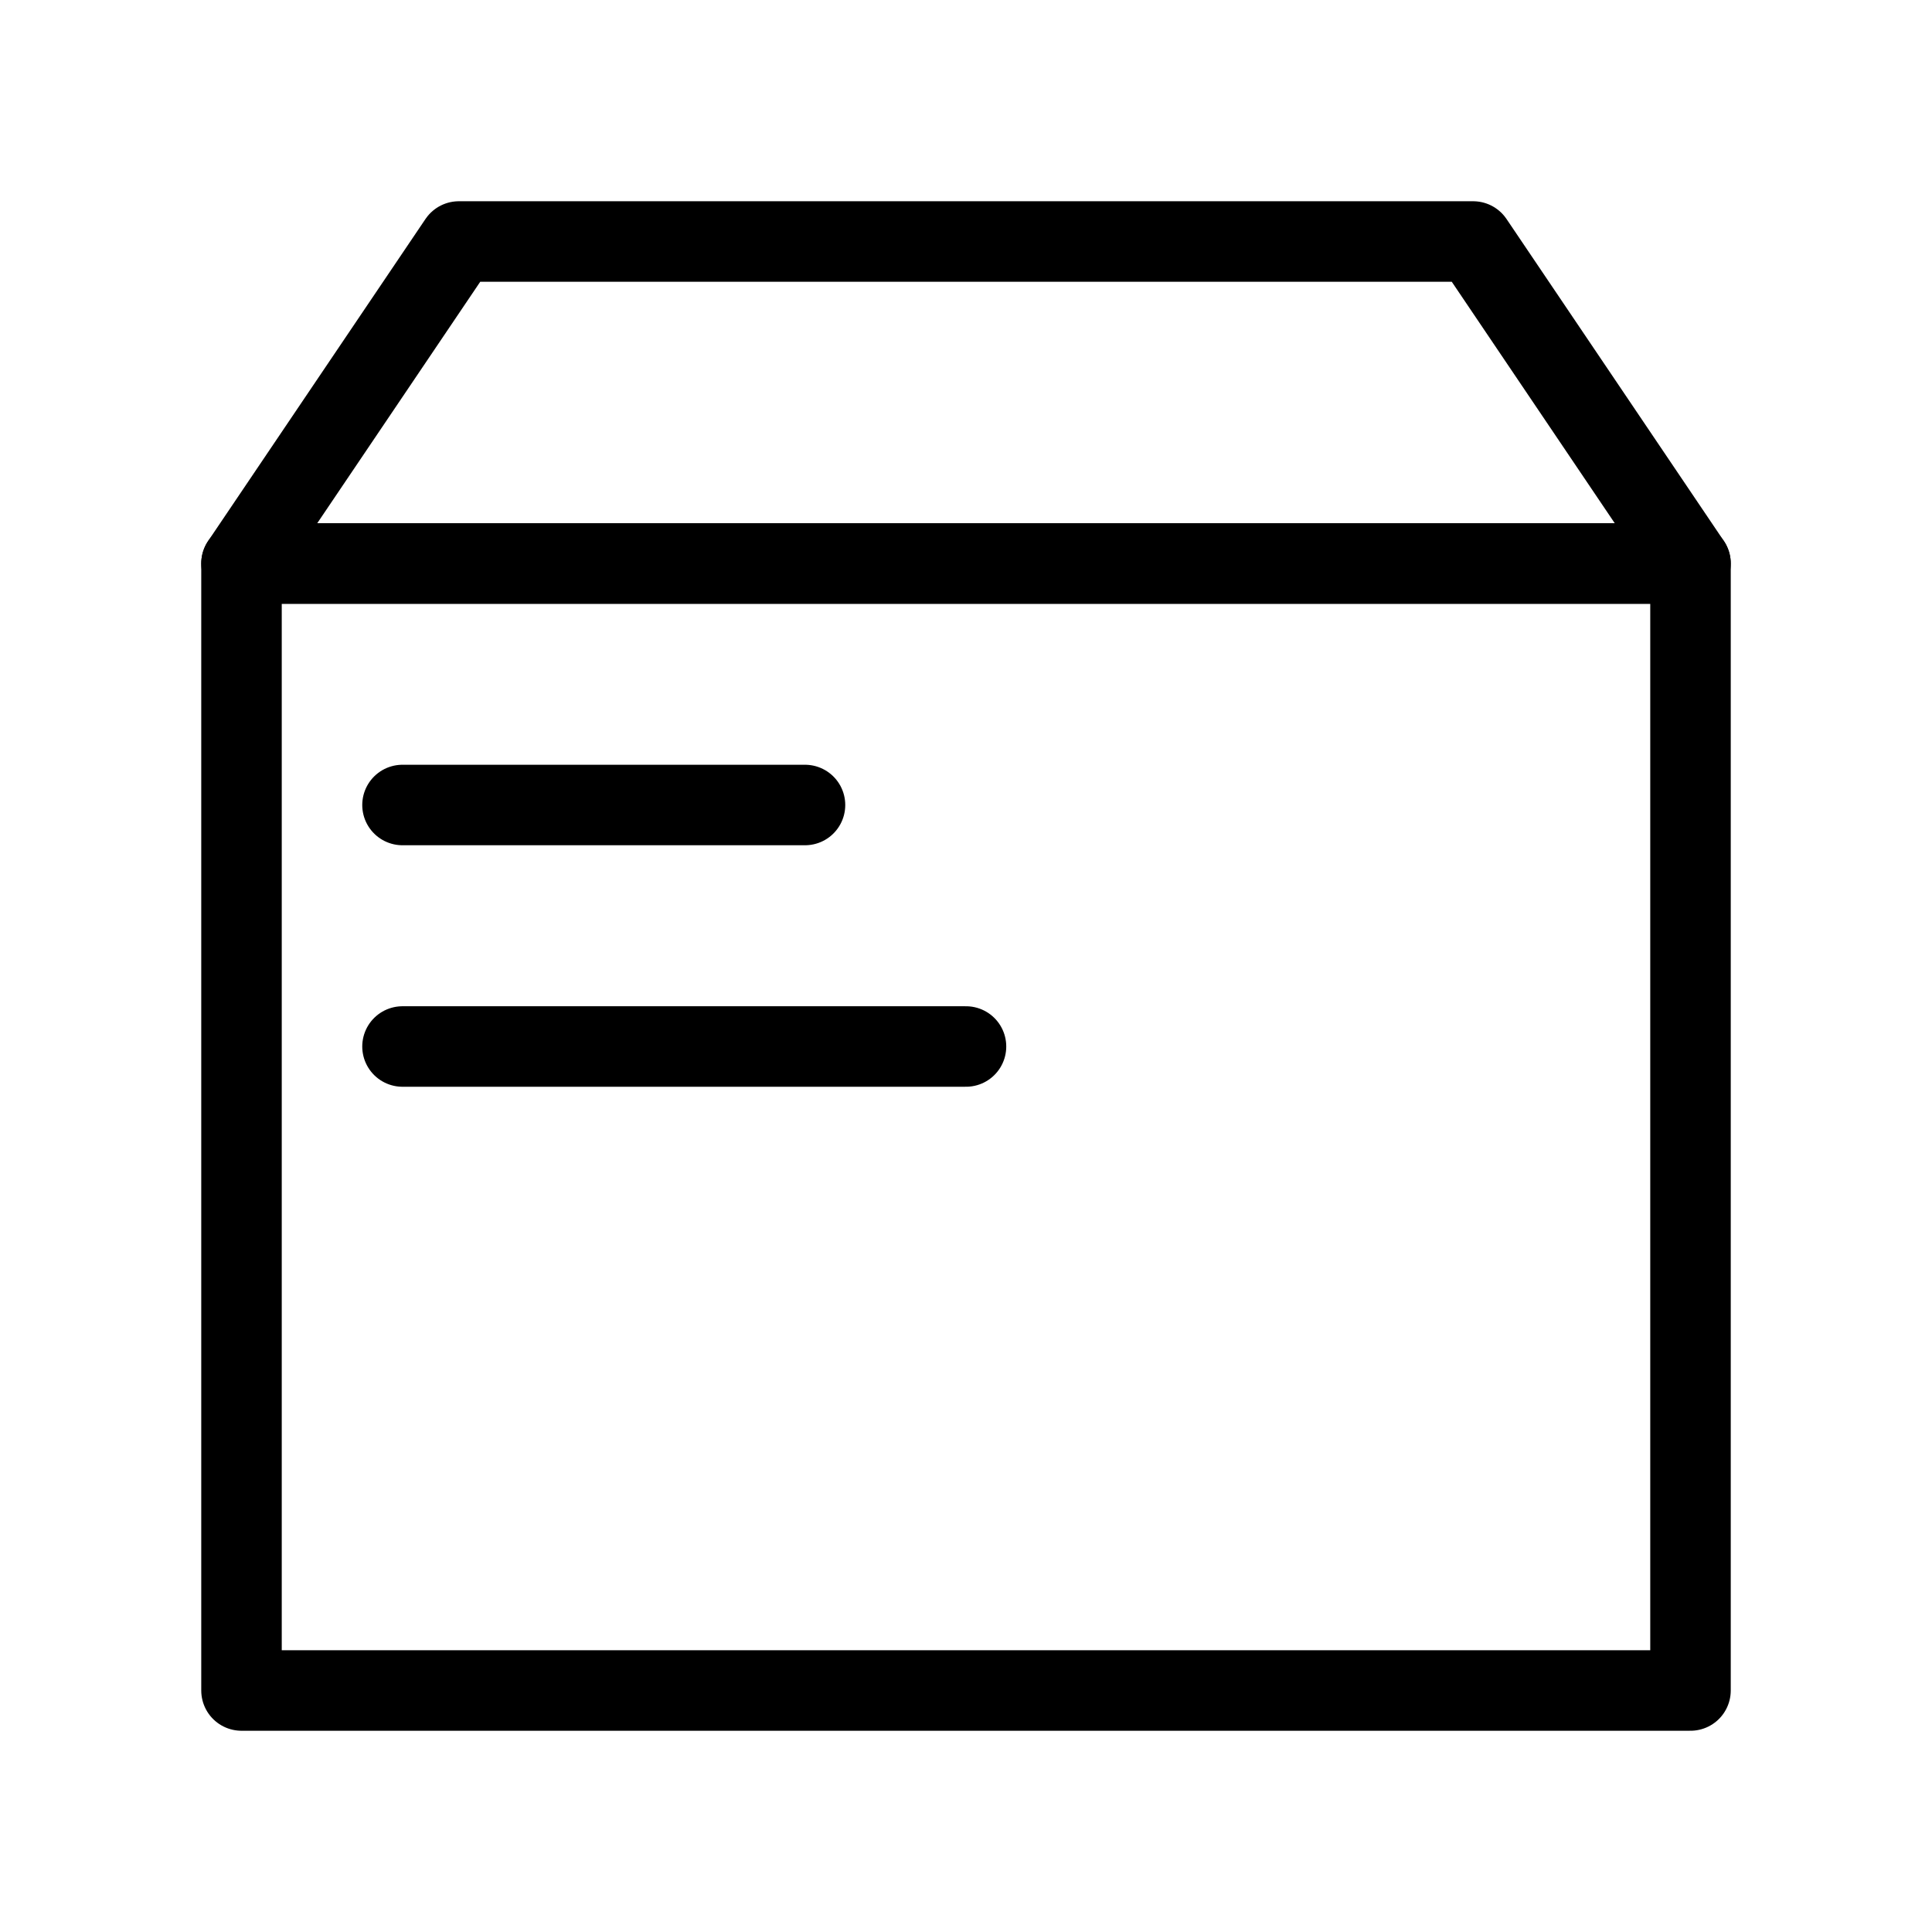<svg width="24" height="24" viewBox="0 0 24 24" fill="none" xmlns="http://www.w3.org/2000/svg">
<path d="M21 7H3V21H21V7Z" stroke="black" stroke-linecap="round" stroke-linejoin="round"/>
<path d="M21 7H3L5.7 3H18.3L21 7Z" stroke="black" stroke-linecap="round" stroke-linejoin="round"/>
<path d="M5 10H10" stroke="black" stroke-linecap="round" stroke-linejoin="round"/>
<path d="M5 13H12" stroke="black" stroke-linecap="round" stroke-linejoin="round"/>
</svg>
